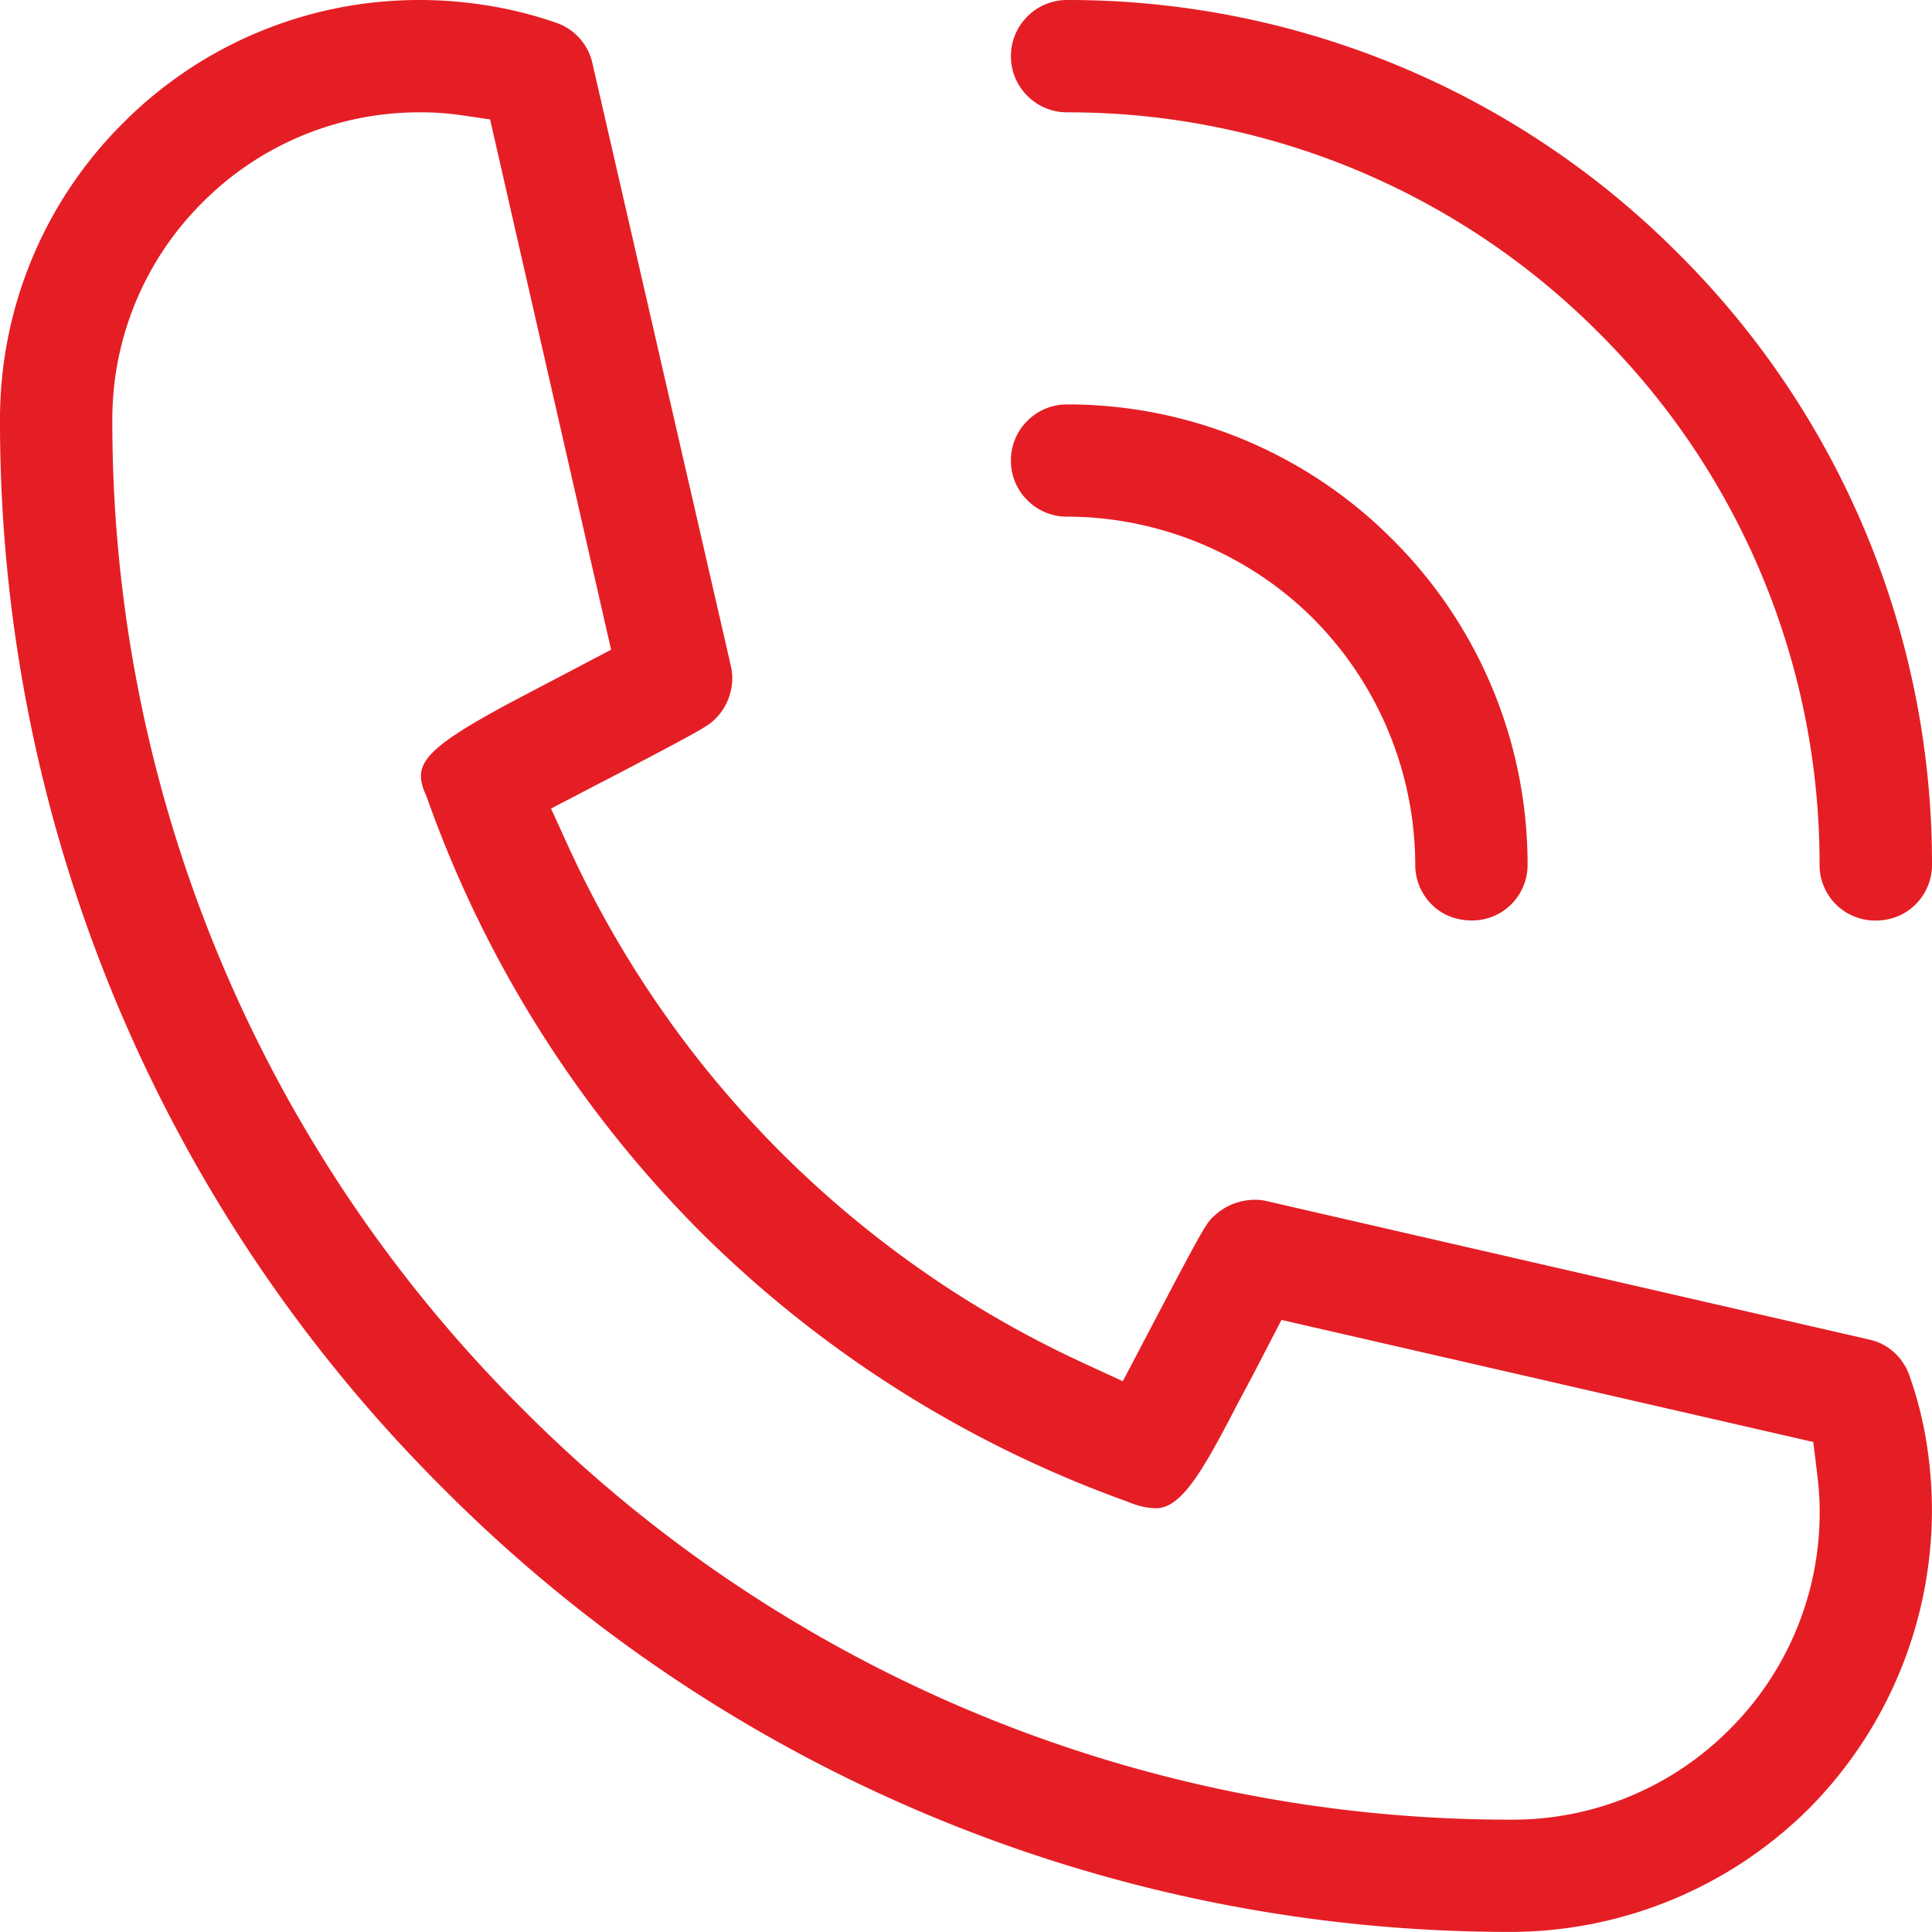 <?xml version="1.0" encoding="UTF-8"?>
<svg xmlns="http://www.w3.org/2000/svg" width="21.808" height="21.807" viewBox="908 54 21.808 21.807">
  <path d="M913.004 70.803a16.984 16.984 0 0 0 12.062 5.004 4.784 4.784 0 0 0 3.351-1.39 4.786 4.786 0 0 0 1.39-3.352c.001-.26-.02-.524-.062-.787a4.287 4.287 0 0 0-.19-.746.636.636 0 0 0-.176-.268.606.606 0 0 0-.278-.143l-6.807-1.564a.543.543 0 0 0-.115-.014.658.658 0 0 0-.126.01.667.667 0 0 0-.342.167 1.666 1.666 0 0 0-.018.016c-.086.083-.133.166-.795 1.428l-.224.427-.438-.202a11.841 11.841 0 0 1-5.816-5.824l-.2-.438.427-.223a460.798 460.798 0 0 0 .309-.16c1.034-.541 1.048-.557 1.131-.643a.636.636 0 0 0 .154-.271.652.652 0 0 0 .02-.098.618.618 0 0 0-.011-.214l-1.563-6.804a.615.615 0 0 0-.144-.281.62.62 0 0 0-.265-.176 4.5 4.5 0 0 0-.745-.19 4.783 4.783 0 0 0-.49-.057 4.703 4.703 0 0 0-.301-.01 4.713 4.713 0 0 0-3.353 1.389A4.712 4.712 0 0 0 908 58.742a16.981 16.981 0 0 0 5.004 12.061Zm-.262-15.535a3.448 3.448 0 0 0-2.456 1.017 3.45 3.45 0 0 0-1.018 2.457 15.714 15.714 0 0 0 4.633 11.165 15.713 15.713 0 0 0 11.165 4.633 3.448 3.448 0 0 0 2.456-1.018 3.451 3.451 0 0 0 1.018-2.457c0-.145-.01-.291-.029-.435l-.043-.353-6.003-1.378-.263.508a43.36 43.36 0 0 1-.06.115 48.645 48.645 0 0 1-.19.356 55.493 55.493 0 0 1-.026.052c-.355.68-.593 1.095-.879 1.095a.782.782 0 0 1-.227-.04 1.126 1.126 0 0 1-.102-.038 13.1 13.1 0 0 1-4.836-3.067 13.176 13.176 0 0 1-3.067-4.889 1.03 1.03 0 0 1-.037-.091c-.095-.275.035-.452.874-.91a19.994 19.994 0 0 1 .29-.154l.956-.502-1.366-5.986-.343-.05a3.058 3.058 0 0 0-.447-.03ZM920.044 54a.63.63 0 0 0-.447.186.63.63 0 0 0-.186.448.628.628 0 0 0 .185.447.63.63 0 0 0 .449.187 8.446 8.446 0 0 1 6.004 2.491 8.445 8.445 0 0 1 2.49 6.003.627.627 0 0 0 .186.448.63.63 0 0 0 .446.181c.164.001.33-.06.449-.18a.628.628 0 0 0 .188-.448 9.708 9.708 0 0 0-2.863-6.9 9.708 9.708 0 0 0-6.9-2.863Zm0 4.565a.628.628 0 0 0-.447.185.627.627 0 0 0-.186.448.627.627 0 0 0 .185.448.629.629 0 0 0 .449.186c1.034 0 2.048.42 2.78 1.152a3.955 3.955 0 0 1 1.15 2.779.63.63 0 0 0 .186.447c.12.121.284.18.448.18a.63.63 0 0 0 .447-.179.629.629 0 0 0 .187-.448 5.175 5.175 0 0 0-1.525-3.674 5.175 5.175 0 0 0-3.674-1.524Z" fill="rgba(229, 30, 37, 1)" fill-rule="evenodd" data-name="Shape 232"></path>
</svg>
